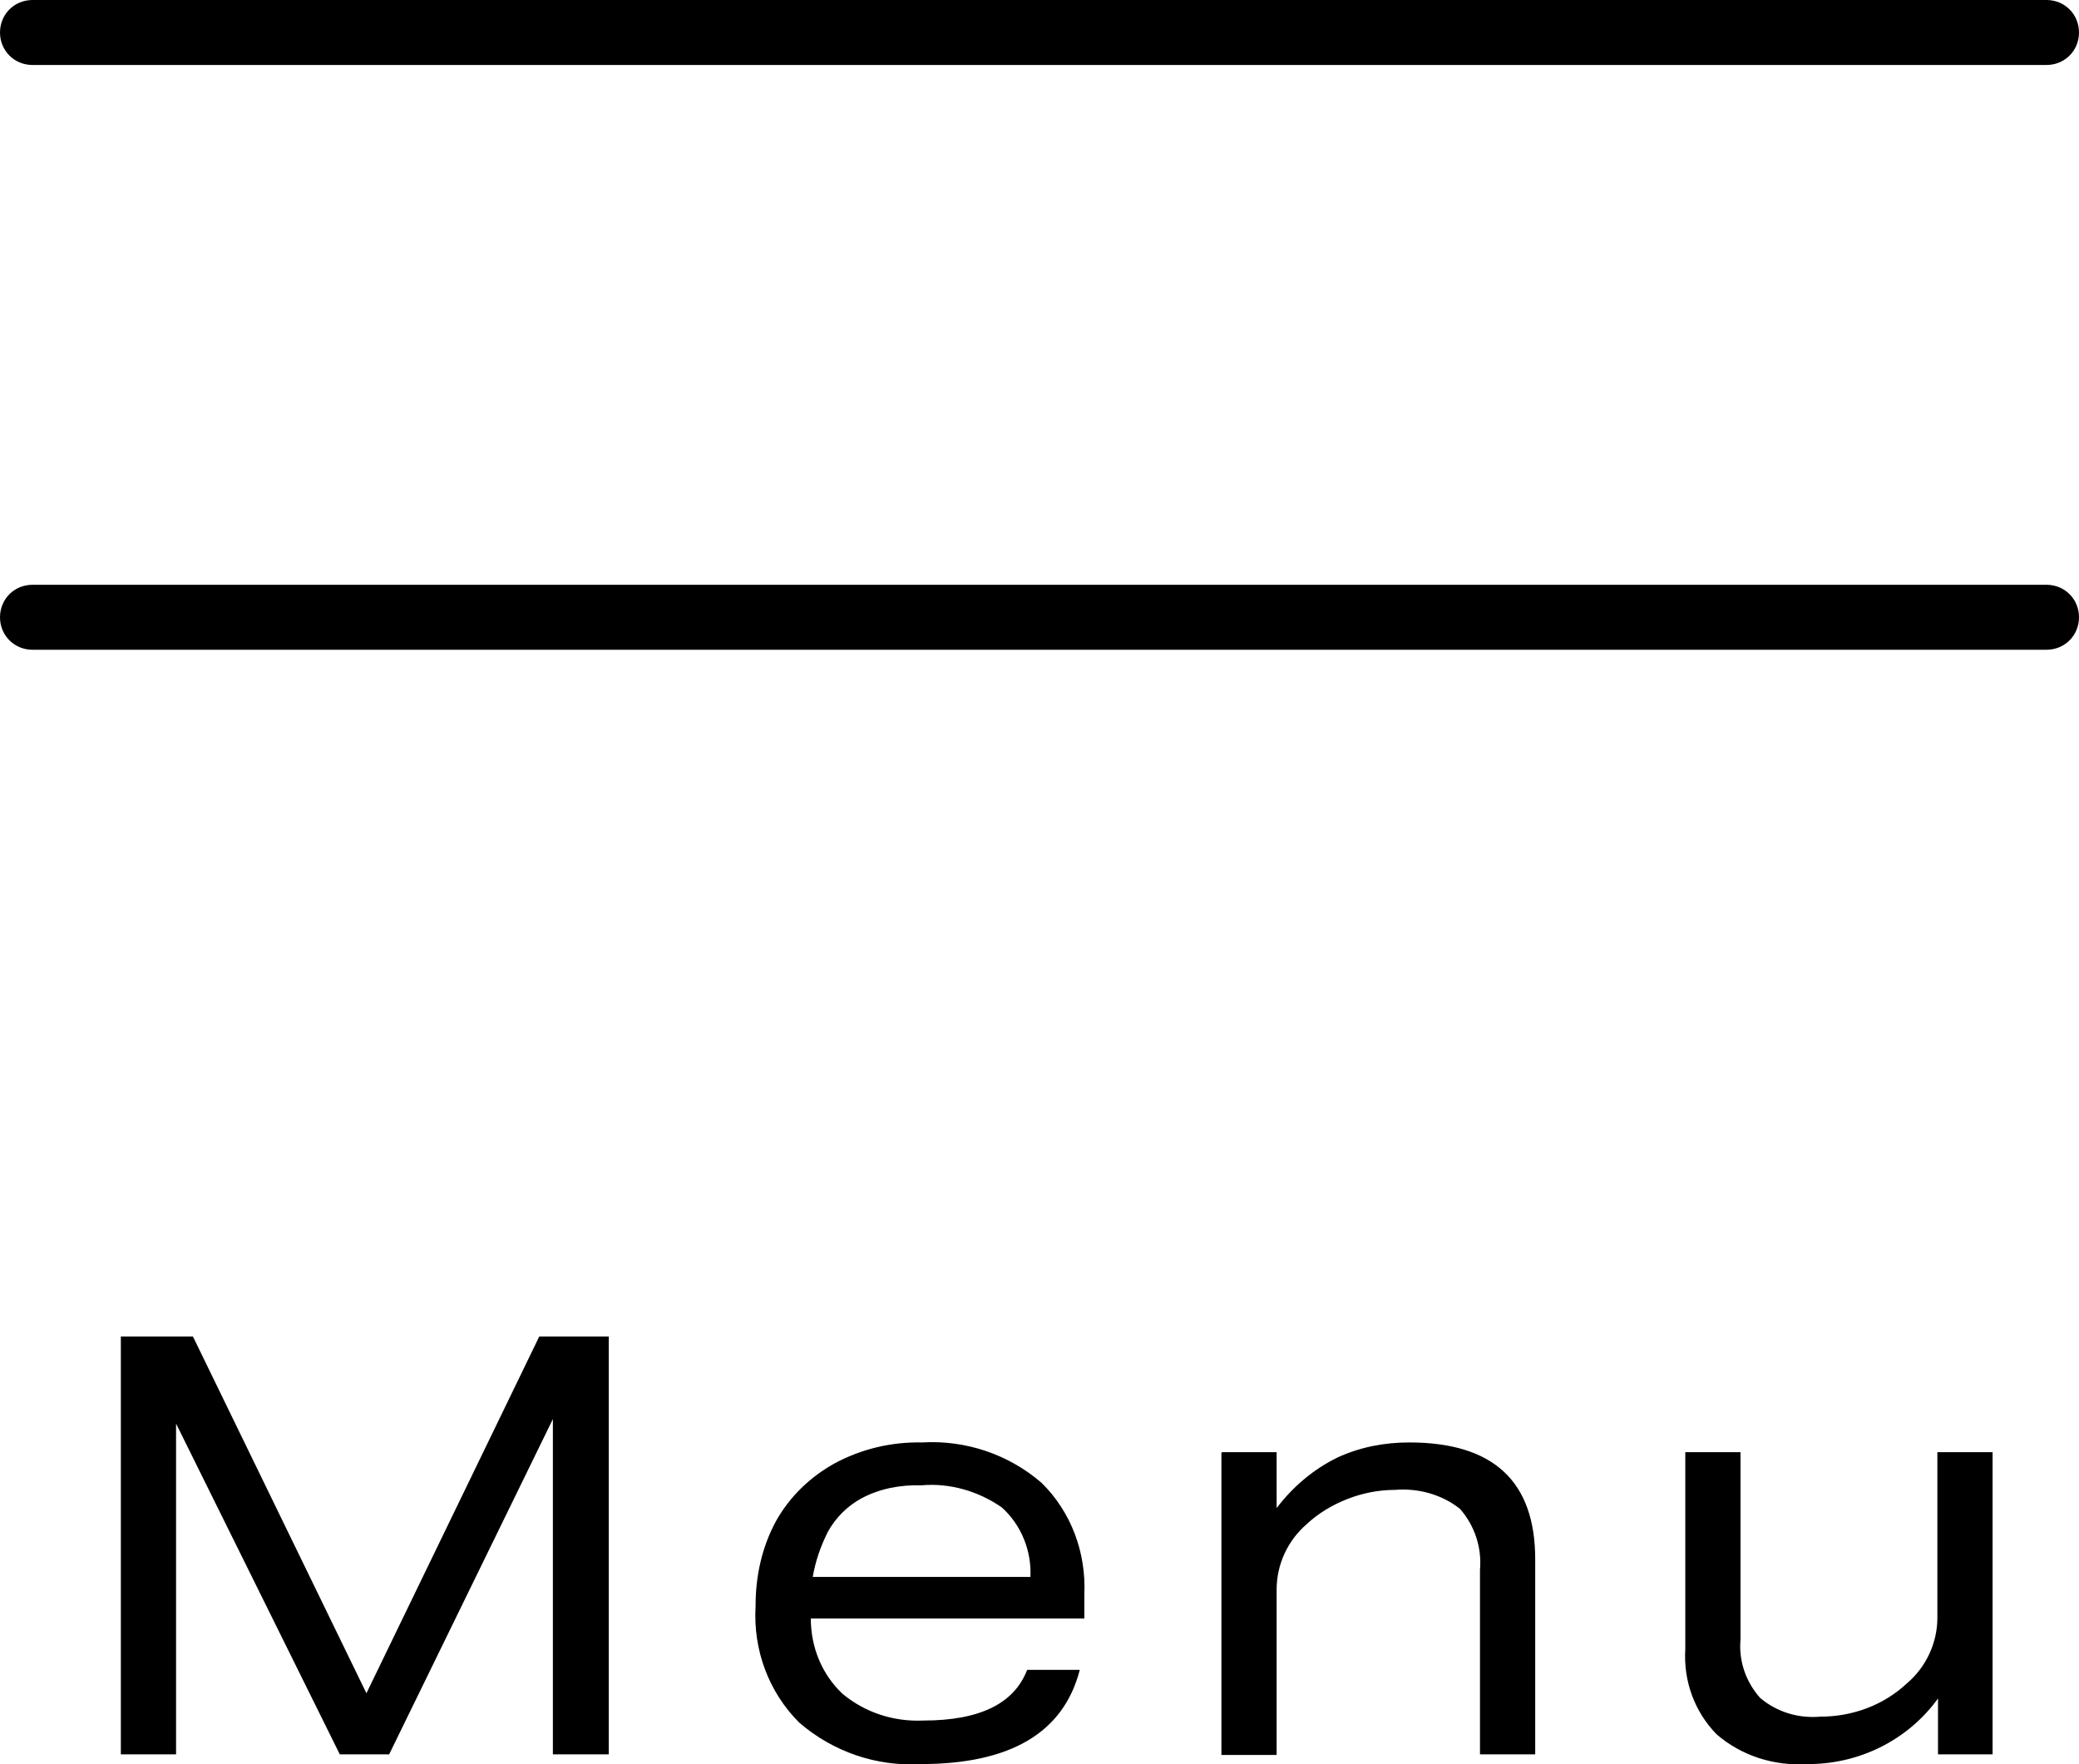 <?xml version="1.0" encoding="UTF-8"?><svg id="Layer_1" xmlns="http://www.w3.org/2000/svg" viewBox="0 0 32 27.15"><g id="_グループ_29814"><g id="_グループ_16"><path id="_長方形_8" d="M31.5,1H.5C.22,1,0,.78,0,.5H0C0,.22.22,0,.5,0h31c.28,0,.5.22.5.5h0c0,.28-.22.5-.5.5Z" fill="#000" stroke-width="0"/><path id="_長方形_7" d="M31.5,10H.5c-.28,0-.5-.22-.5-.5h0c0-.28.22-.5.5-.5h31c.28,0,.5.22.5.5h0c0,.28-.22.5-.5.5Z" fill="#000" stroke-width="0"/></g><path id="_パス_3452" d="M1.86,20.57h1.11s2.67,5.49,2.67,5.49l2.66-5.49h1.07v6.43h-.86v-5.16s-2.52,5.16-2.52,5.16h-.76s-2.52-5.09-2.52-5.09v5.09h-.85v-6.43ZM11.63,24.71c0-.46.1-.91.32-1.31.21-.37.52-.67.9-.88.41-.22.87-.33,1.34-.32.67-.04,1.33.18,1.84.62.46.45.69,1.08.66,1.72v.37h-4.21c0,.44.17.86.49,1.16.35.29.79.43,1.24.41.87,0,1.4-.26,1.6-.78h.81c-.25.97-1.07,1.45-2.45,1.45-.68.04-1.35-.19-1.87-.64-.47-.47-.71-1.12-.67-1.79ZM12.74,23.58c-.11.22-.19.45-.23.69h3.35c.02-.4-.14-.8-.44-1.07-.36-.25-.8-.38-1.24-.34-.32-.01-.64.05-.92.2-.22.12-.4.3-.52.52ZM18.81,22.35h.84v.86c.25-.33.57-.6.94-.78.35-.16.72-.23,1.1-.23,1.3,0,1.94.6,1.94,1.8v3h-.85v-2.84c.03-.34-.08-.68-.31-.94-.28-.22-.64-.32-1-.29-.25,0-.5.05-.73.14-.23.09-.45.22-.63.39-.29.25-.46.62-.46,1v2.55h-.85v-4.65ZM25.94,25.38v-3.03h.85v2.88c-.03.33.08.65.3.9.26.22.59.32.93.29.5,0,.98-.18,1.34-.52.29-.25.46-.62.46-1v-2.55h.85v4.65h-.84v-.86c-.47.65-1.23,1.02-2.03,1.01-.5.03-1-.13-1.38-.46-.34-.35-.51-.82-.48-1.31Z" fill="#000" stroke-width="0"/></g></svg>
